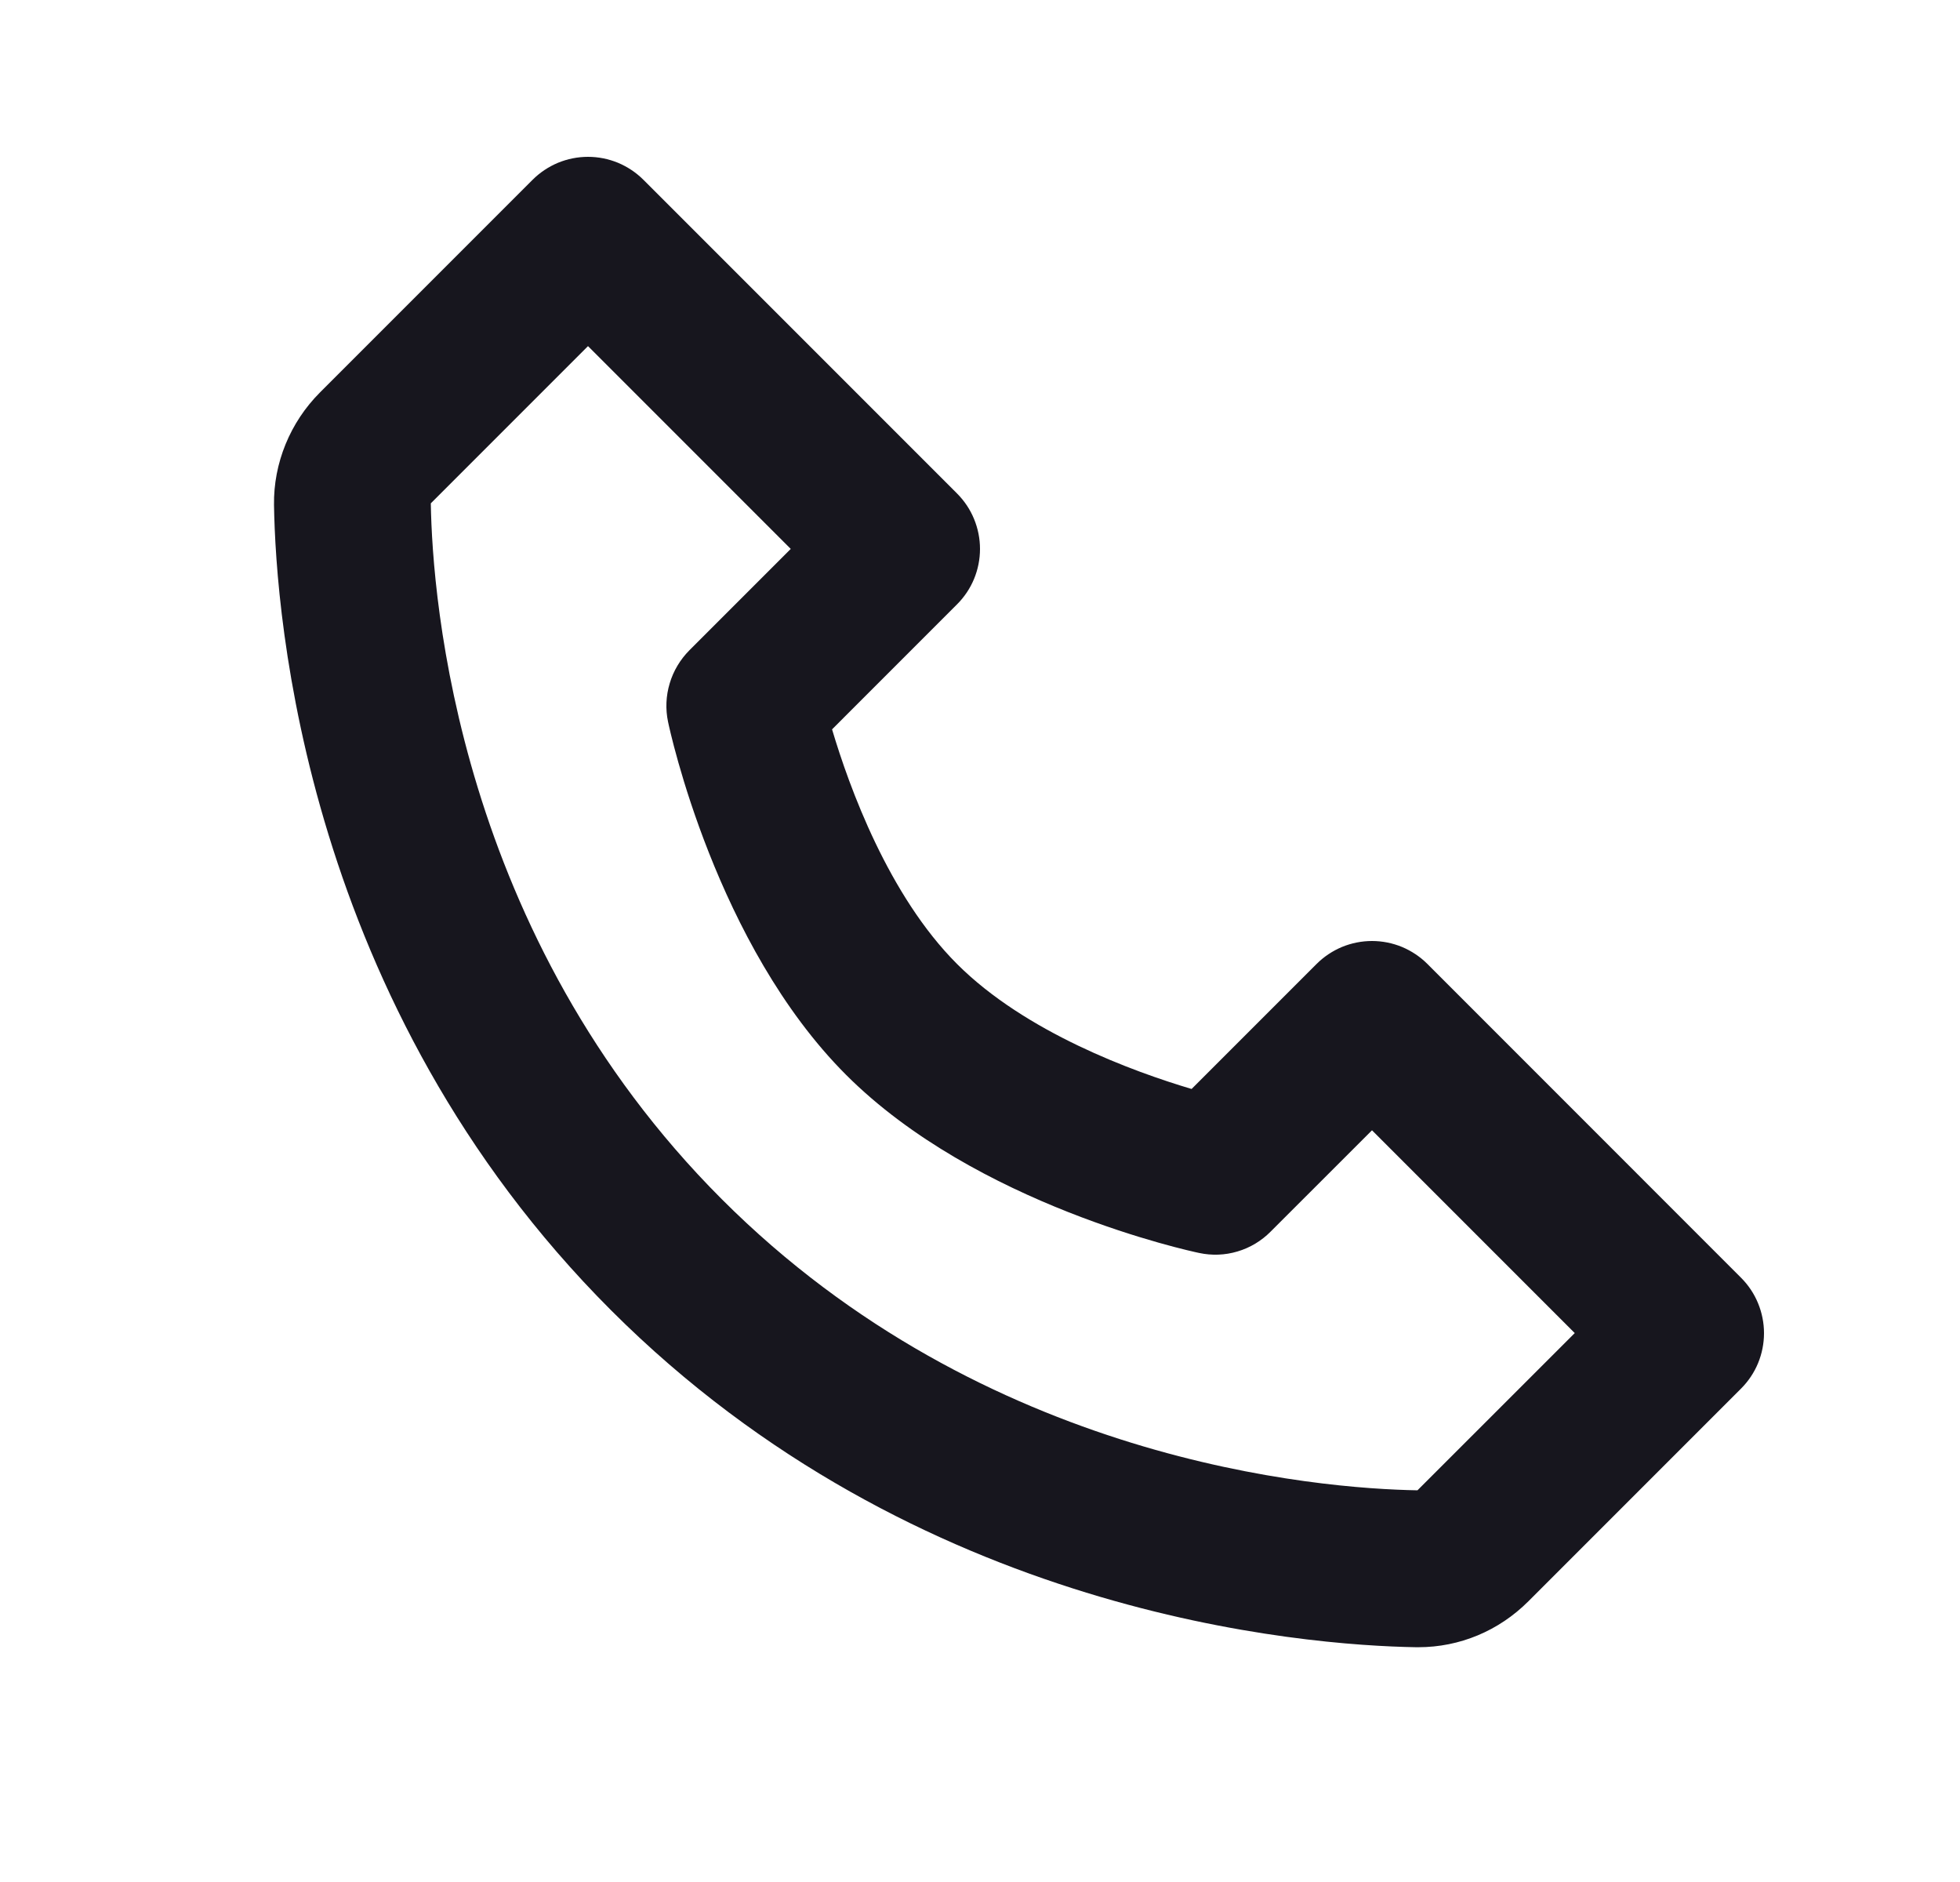 <svg width="25" height="24" viewBox="0 0 25 24" fill="none" xmlns="http://www.w3.org/2000/svg">
<path d="M18.207 12.293C18.114 12.2 18.004 12.127 17.883 12.076C17.762 12.026 17.631 12 17.5 12C17.369 12 17.239 12.026 17.117 12.076C16.996 12.127 16.886 12.2 16.793 12.293L15.199 13.887C14.46 13.667 13.081 13.167 12.207 12.293C11.333 11.419 10.833 10.04 10.613 9.301L12.207 7.707C12.3 7.614 12.374 7.504 12.424 7.383C12.474 7.262 12.5 7.132 12.5 7C12.5 6.869 12.474 6.739 12.424 6.618C12.374 6.496 12.3 6.386 12.207 6.293L8.207 2.293C8.114 2.2 8.004 2.127 7.883 2.076C7.761 2.026 7.631 2 7.5 2C7.369 2 7.239 2.026 7.117 2.076C6.996 2.127 6.886 2.2 6.793 2.293L4.081 5.005C3.701 5.385 3.487 5.907 3.495 6.44C3.518 7.864 3.895 12.81 7.793 16.708C11.691 20.606 16.637 20.982 18.062 21.006H18.09C18.618 21.006 19.117 20.798 19.495 20.42L22.207 17.708C22.3 17.615 22.374 17.505 22.424 17.384C22.474 17.263 22.5 17.133 22.5 17.001C22.5 16.87 22.474 16.74 22.424 16.619C22.374 16.497 22.3 16.387 22.207 16.294L18.207 12.293ZM18.08 19.005C16.832 18.984 12.562 18.649 9.207 15.293C5.841 11.927 5.515 7.642 5.495 6.419L7.5 4.414L10.086 7L8.793 8.293C8.676 8.411 8.589 8.556 8.542 8.715C8.494 8.874 8.487 9.043 8.521 9.205C8.545 9.32 9.132 12.047 10.792 13.707C12.452 15.367 15.179 15.954 15.294 15.978C15.457 16.013 15.625 16.007 15.785 15.959C15.944 15.912 16.089 15.825 16.206 15.707L17.5 14.414L20.086 17L18.08 19.005Z" fill="#17161E"/>
</svg>
